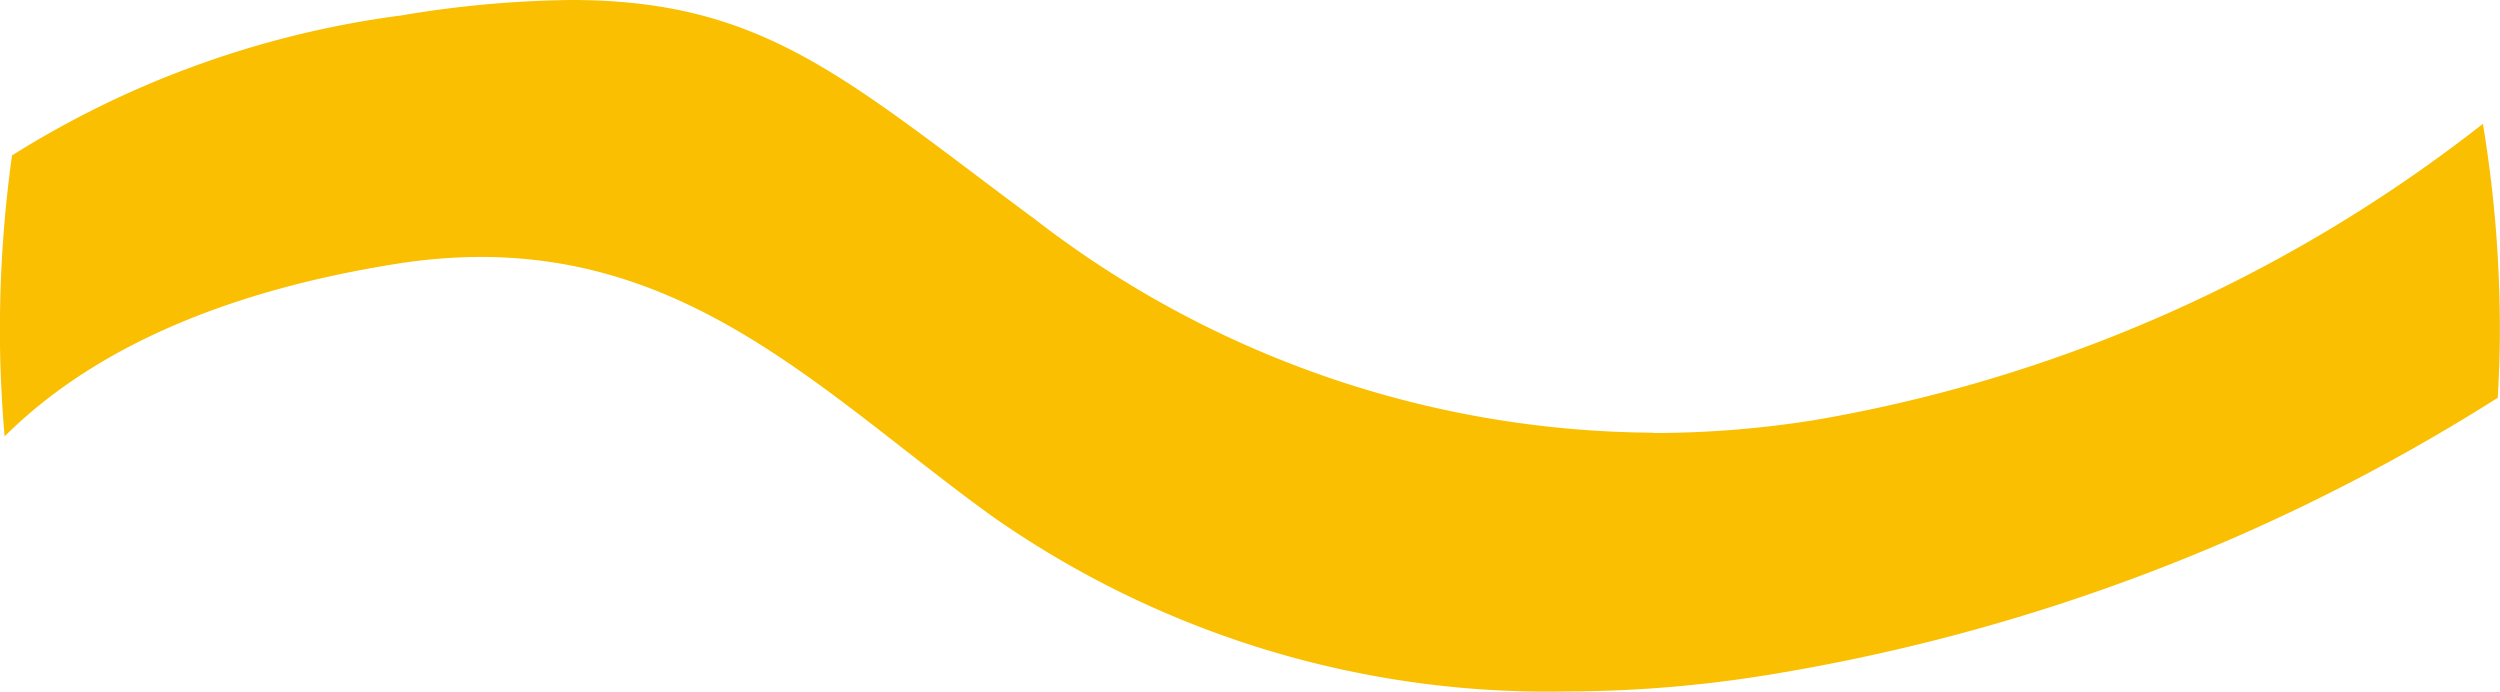 <svg xmlns="http://www.w3.org/2000/svg" xmlns:xlink="http://www.w3.org/1999/xlink" width="72" height="19.923" viewBox="0 0 72 19.923"><defs><clipPath id="a"><rect width="72" height="19.923" fill="none"/></clipPath></defs><g transform="translate(0 0)" clip-path="url(#a)"><path d="M0,9.512c0,.11,0,.219,0,.328l.006.366v0c.018.78.061,1.57.129,2.361C2.653,10.062,6.44,8.39,11.41,7.6a15.524,15.524,0,0,1,2.441-.2c5.075,0,8.541,2.693,12.208,5.555.827.644,1.666,1.3,2.537,1.927a27.865,27.865,0,0,0,16.517,5.032,36.58,36.58,0,0,0,5.724-.463,56.066,56.066,0,0,0,21.1-7.995c.036-.618.055-1.179.061-1.7,0-.1,0-.209,0-.314V9.44a36.133,36.133,0,0,0-.488-5.874A42.921,42.921,0,0,1,52.254,12.1a29.443,29.443,0,0,1-4.639.371v-.009A29.39,29.39,0,0,1,29.8,6.309q-.876-.649-1.662-1.244C23.8,1.8,21.405,0,16.44,0a31.171,31.171,0,0,0-4.875.444A27.883,27.883,0,0,0,.348,4.476,36.369,36.369,0,0,0,0,9.412v.1Z" transform="translate(-0.002 0)" fill="#f9bf00"/></g></svg>